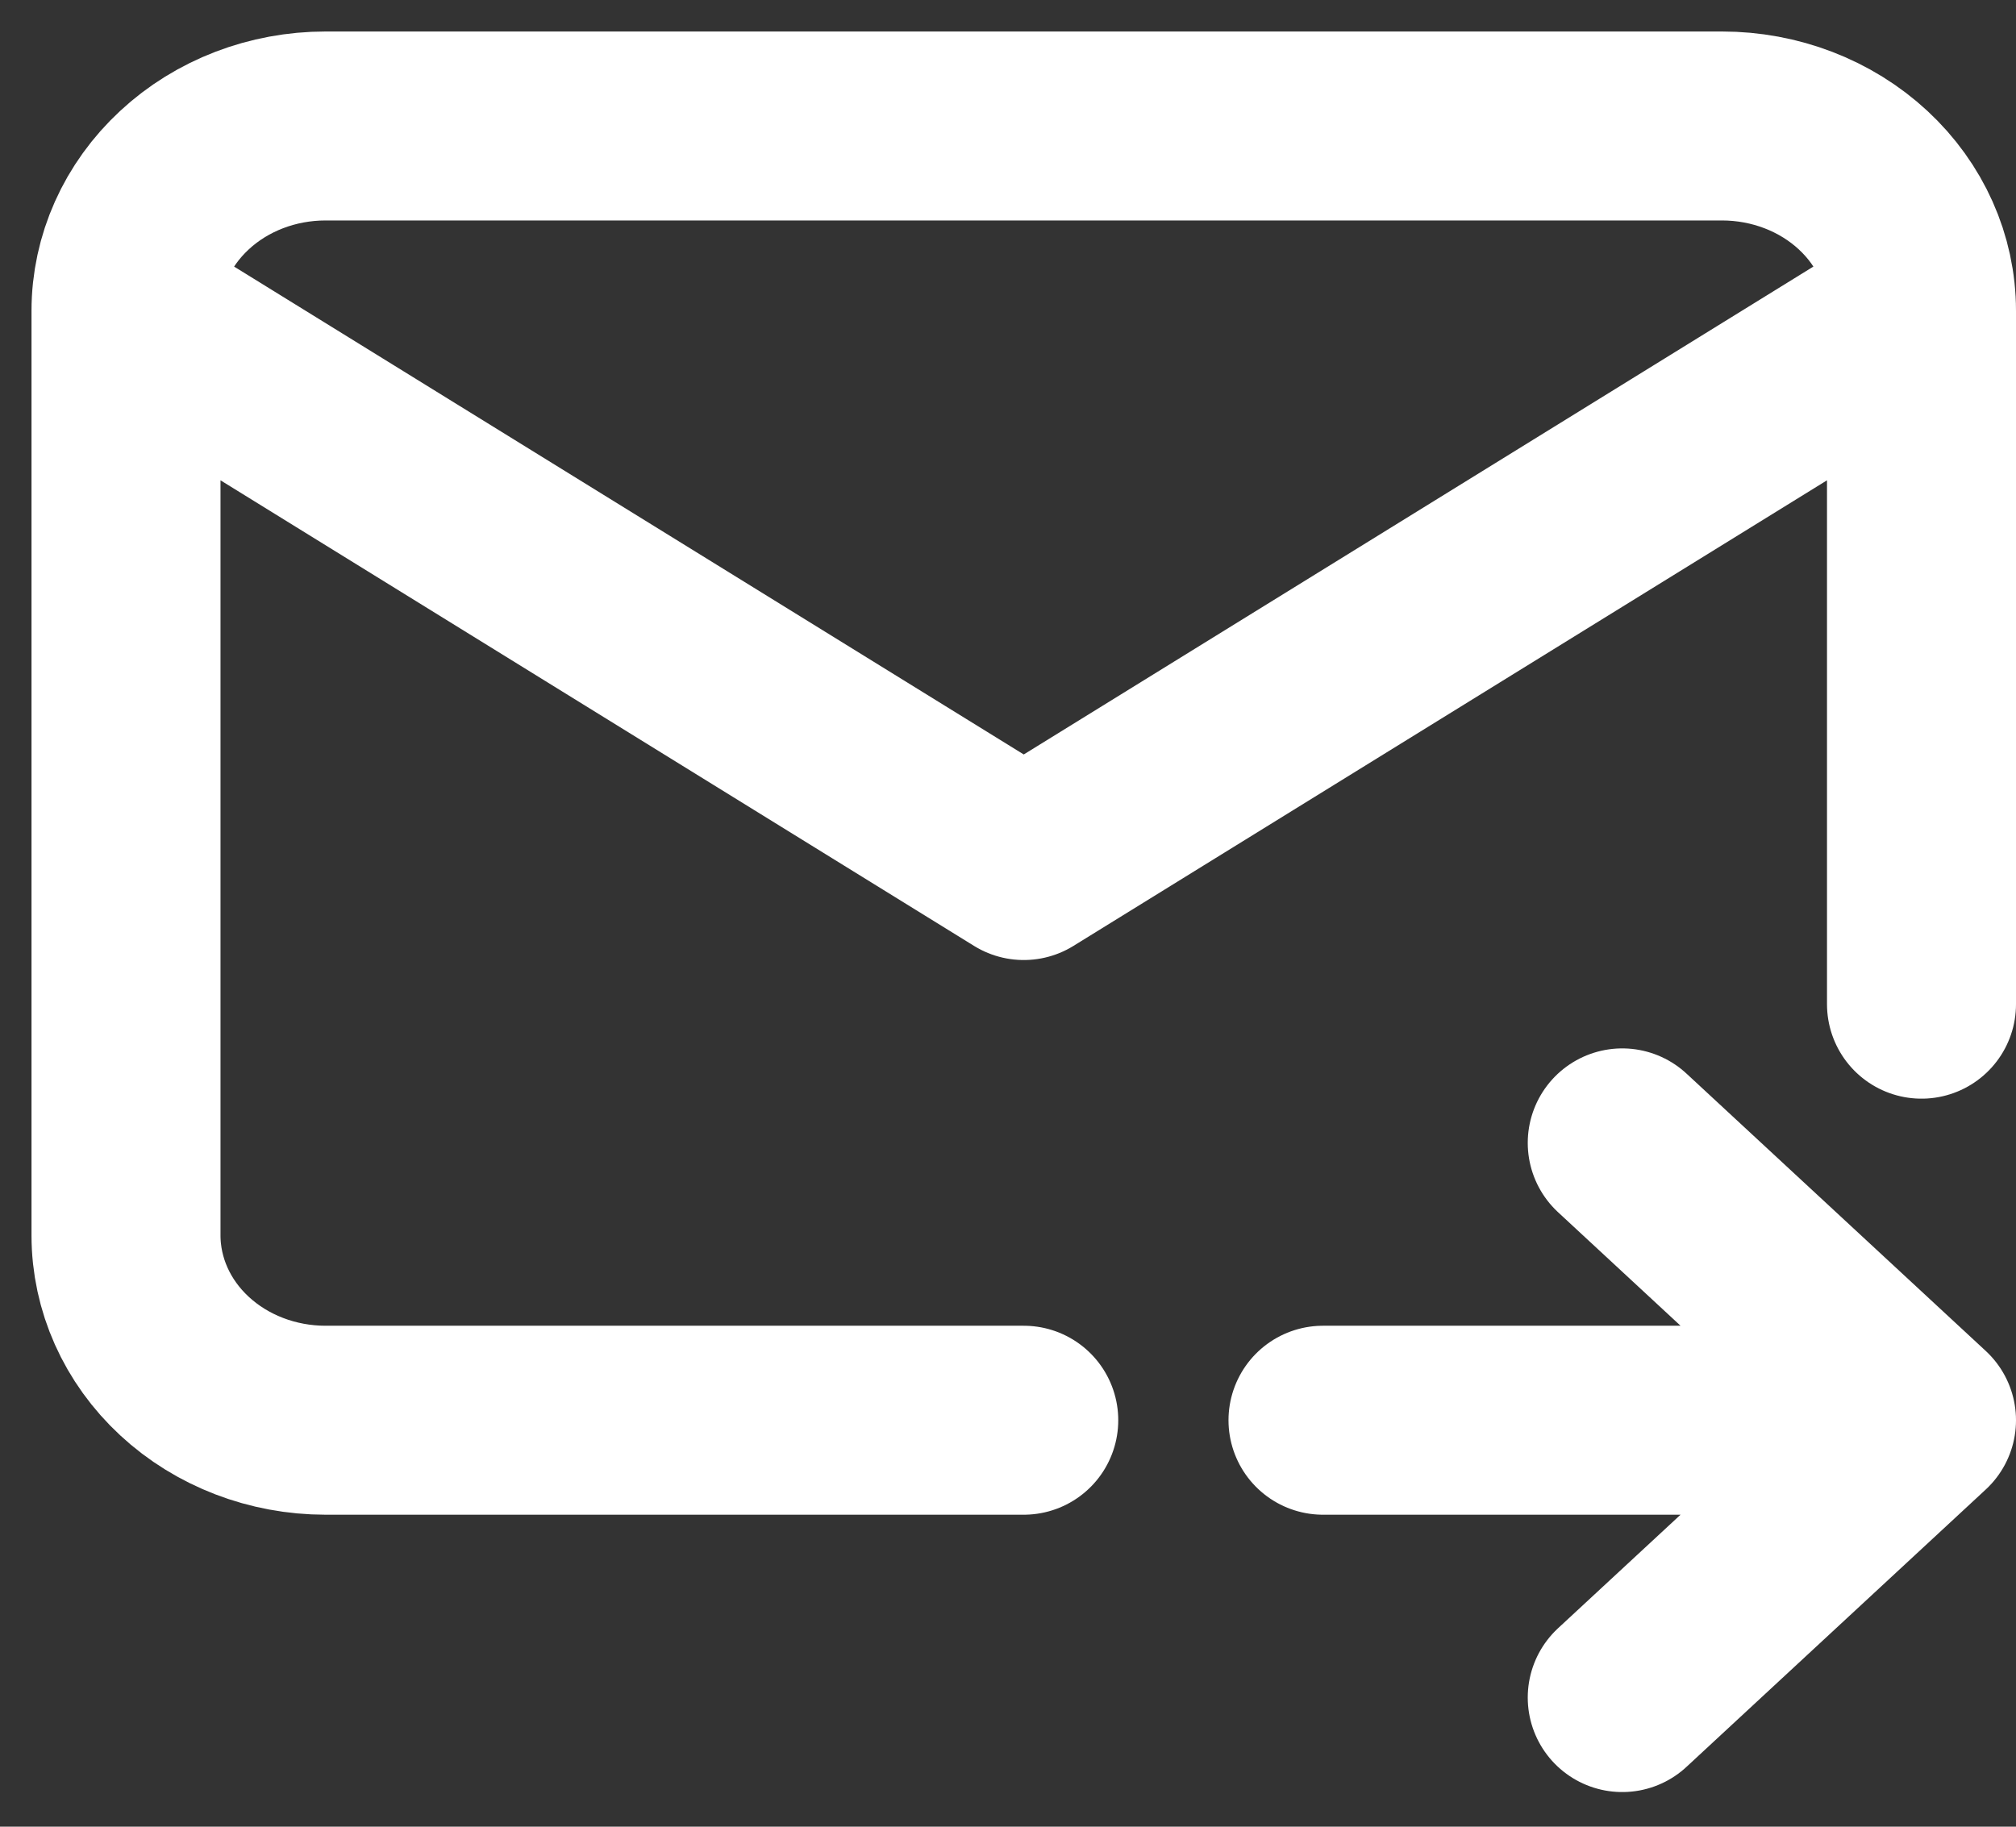 <svg width="32" height="29" viewBox="0 0 32 29" fill="none" xmlns="http://www.w3.org/2000/svg">
<rect x="0" y="0" width="32" height="29" fill="#333333" stroke="none"/>
<path d="M16.25 22.547H5.167C4.327 22.547 3.521 22.237 2.928 21.687C2.334 21.137 2 20.39 2 19.611V4.935M2 4.935C2 4.157 2.334 3.41 2.928 2.86C3.521 2.309 4.327 2 5.167 2H27.333C28.173 2 28.979 2.309 29.573 2.86C30.166 3.41 30.5 4.157 30.5 4.935M2 4.935L16.25 13.741L30.5 4.935M30.5 4.935V15.942M21 22.547H30.5M30.5 22.547L25.75 18.144M30.5 22.547L25.75 26.95" stroke="white" stroke-width="3" stroke-linecap="round" stroke-linejoin="round"/>
</svg>
